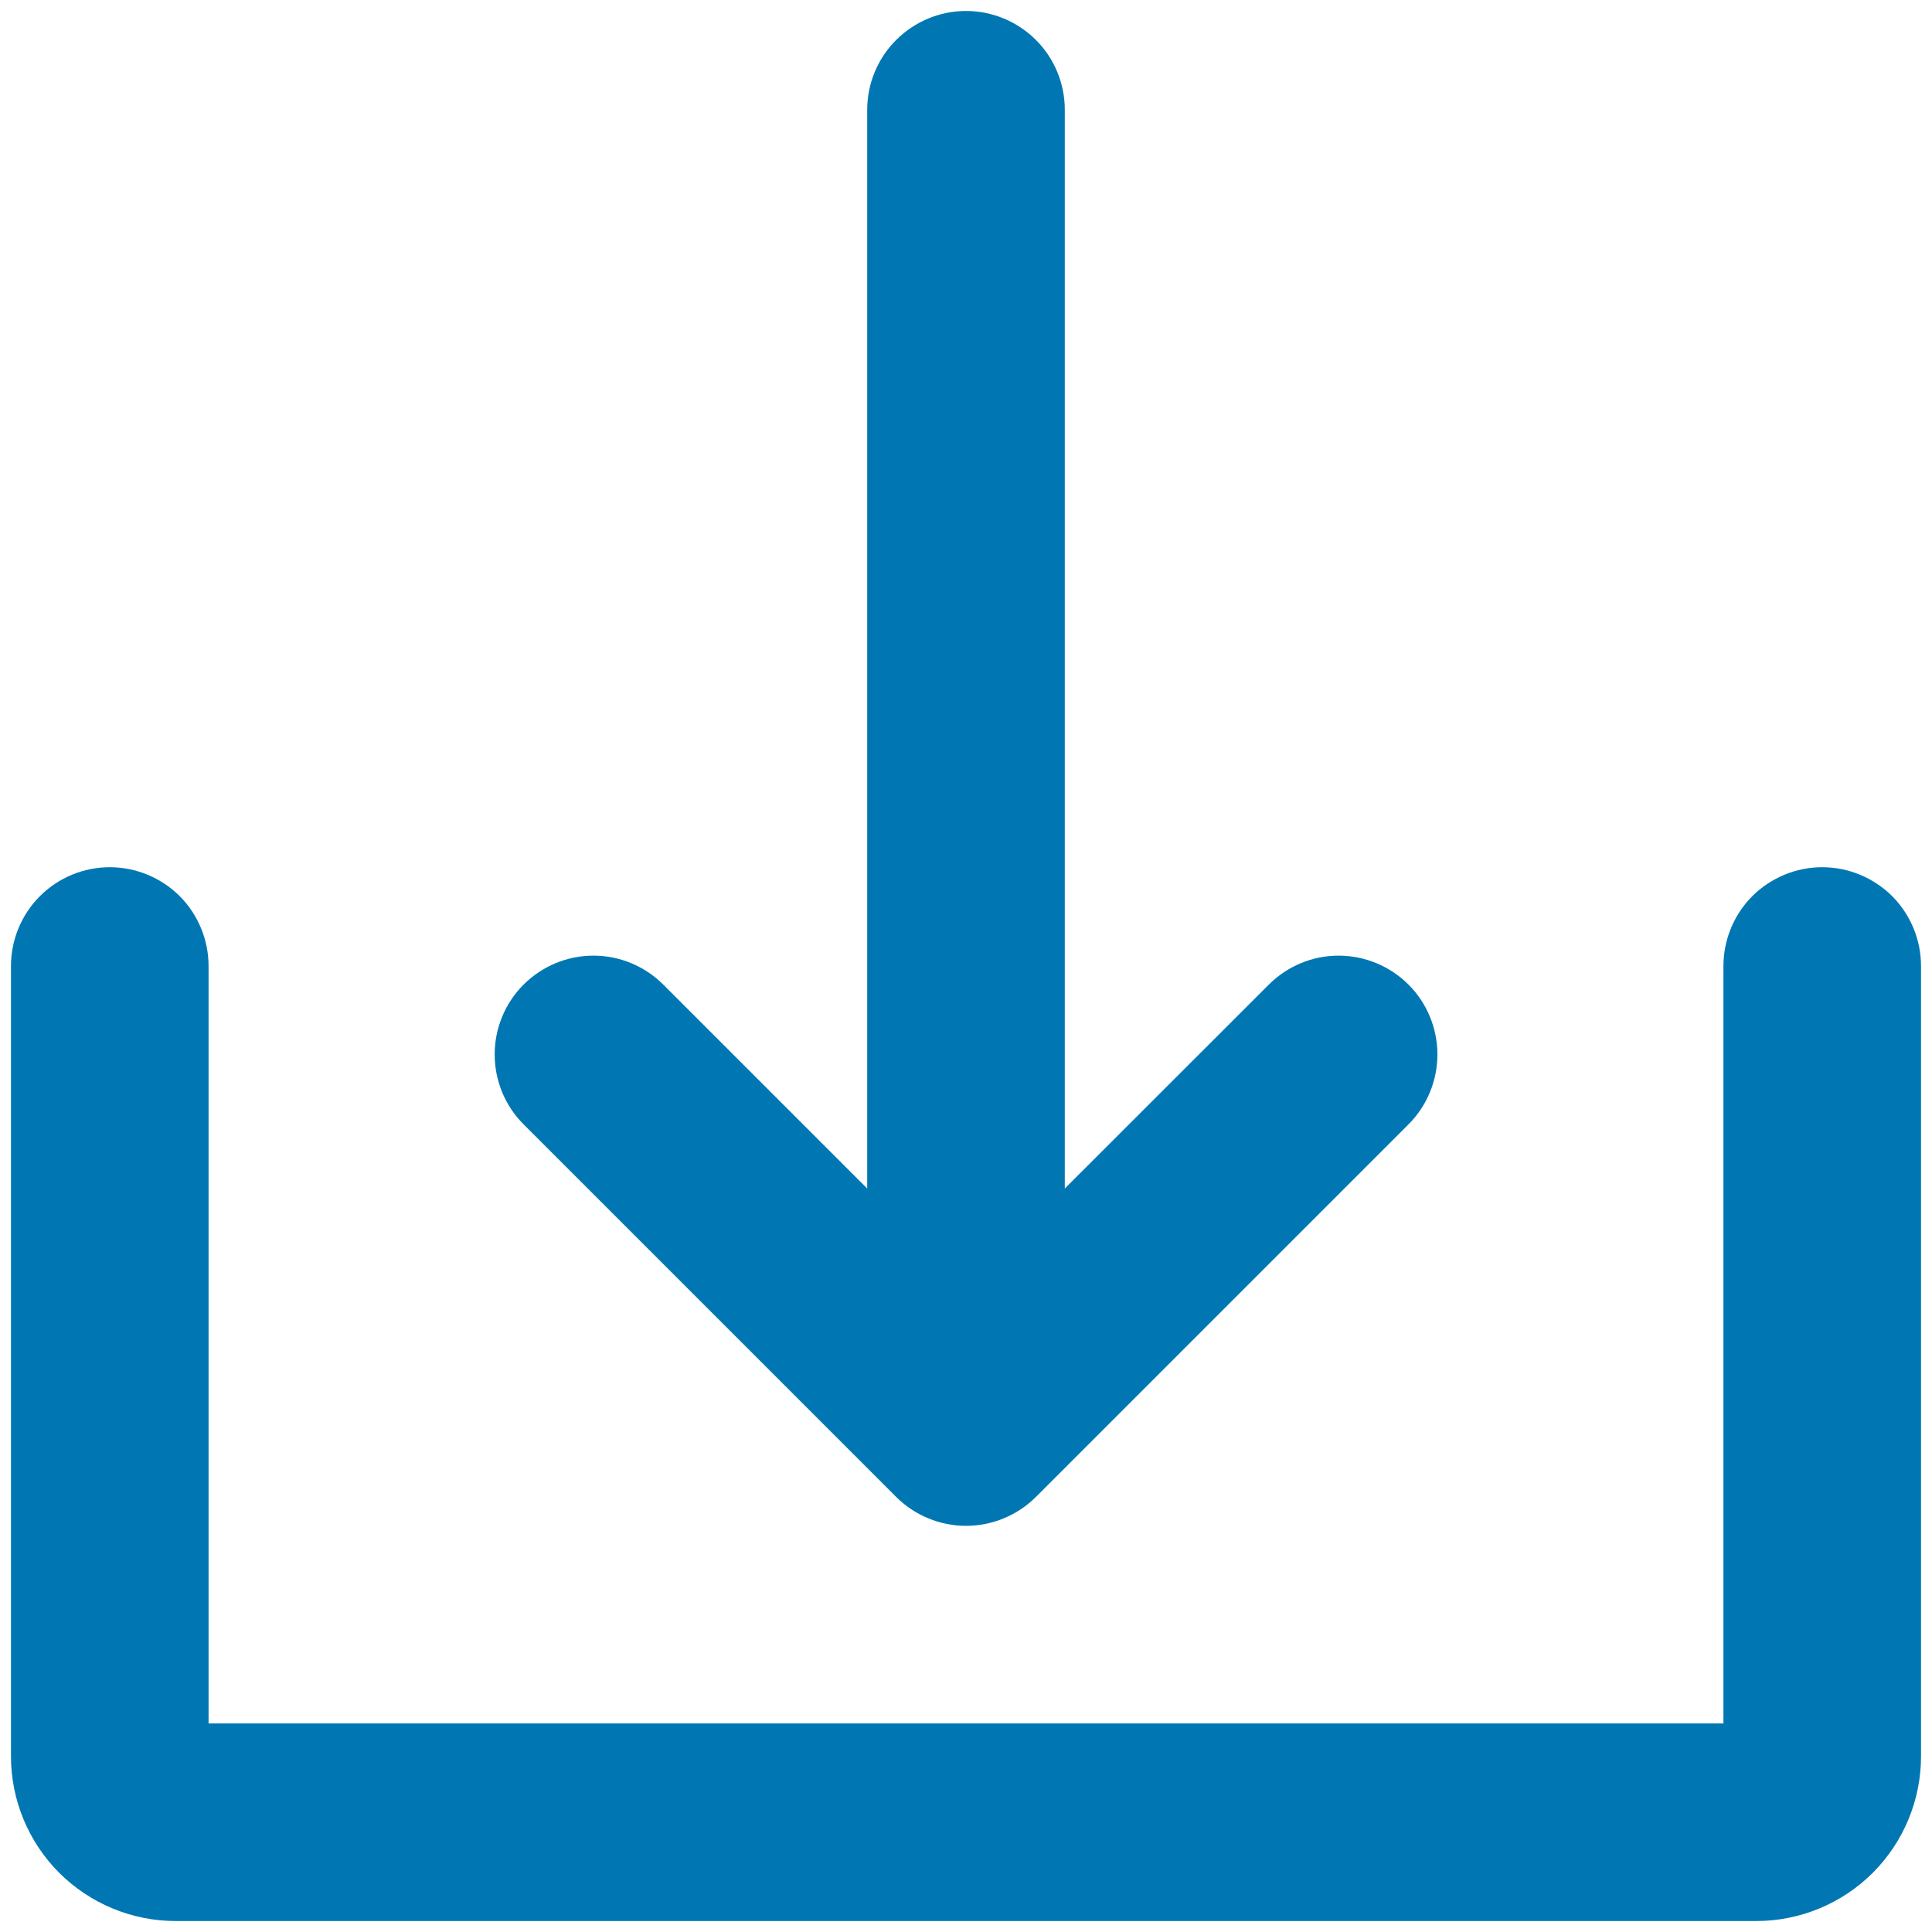 <svg width="22" height="22" viewBox="0 0 22 22" fill="none" xmlns="http://www.w3.org/2000/svg">
<path d="M10.205 17.046C10.309 17.15 10.433 17.233 10.57 17.289C10.706 17.346 10.853 17.375 11 17.375C11.148 17.375 11.294 17.346 11.431 17.289C11.568 17.233 11.691 17.15 11.796 17.046L16.039 12.803C16.25 12.592 16.368 12.306 16.368 12.007C16.368 11.709 16.25 11.423 16.039 11.212C15.828 11.001 15.541 10.882 15.243 10.882C14.945 10.882 14.659 11.001 14.448 11.212L12.125 13.534V1.25C12.125 0.952 12.007 0.665 11.796 0.455C11.585 0.244 11.299 0.125 11 0.125C10.702 0.125 10.416 0.244 10.205 0.455C9.994 0.665 9.875 0.952 9.875 1.25V13.534L7.553 11.212C7.342 11.001 7.056 10.882 6.758 10.882C6.459 10.882 6.173 11.001 5.962 11.212C5.751 11.423 5.633 11.709 5.633 12.007C5.633 12.306 5.751 12.592 5.962 12.803L10.205 17.046Z" fill="#0077B3"/>
<path d="M20.75 9.875C20.452 9.875 20.166 9.994 19.954 10.204C19.744 10.415 19.625 10.702 19.625 11V19.625H2.375V11C2.375 10.702 2.256 10.415 2.046 10.204C1.835 9.994 1.548 9.875 1.25 9.875C0.952 9.875 0.665 9.994 0.455 10.204C0.244 10.415 0.125 10.702 0.125 11V20C0.125 20.497 0.323 20.974 0.674 21.326C1.026 21.677 1.503 21.875 2 21.875H20C20.497 21.875 20.974 21.677 21.326 21.326C21.677 20.974 21.875 20.497 21.875 20V11C21.875 10.702 21.756 10.415 21.546 10.204C21.334 9.994 21.048 9.875 20.75 9.875Z" fill="#0077B3"/>
</svg>

